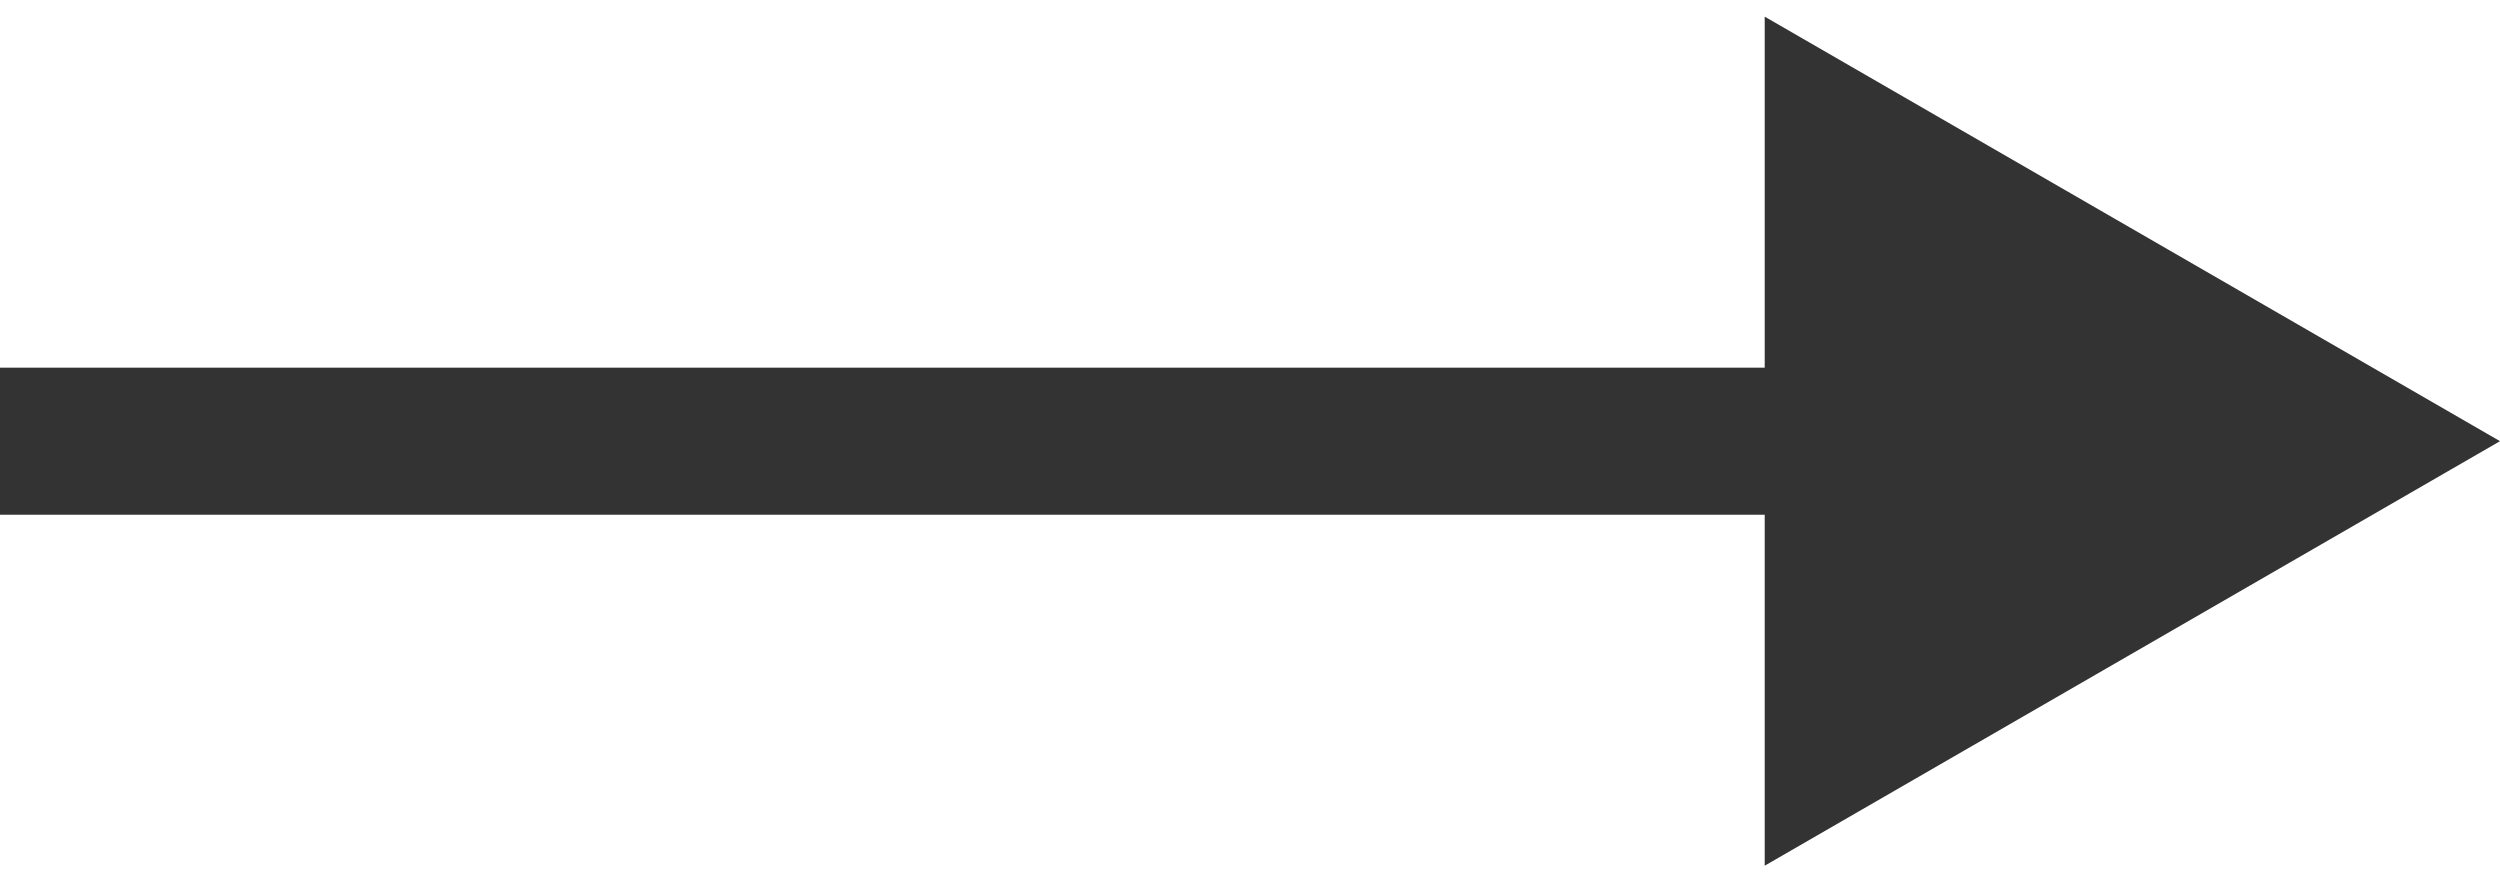 <?xml version="1.0" encoding="UTF-8"?> <svg xmlns="http://www.w3.org/2000/svg" width="85" height="30" viewBox="0 0 85 30" fill="none"> <path d="M85 15L60 0.566V29.434L85 15ZM0 17.5H62.5V12.5H0V17.5Z" fill="#333333"></path> </svg> 